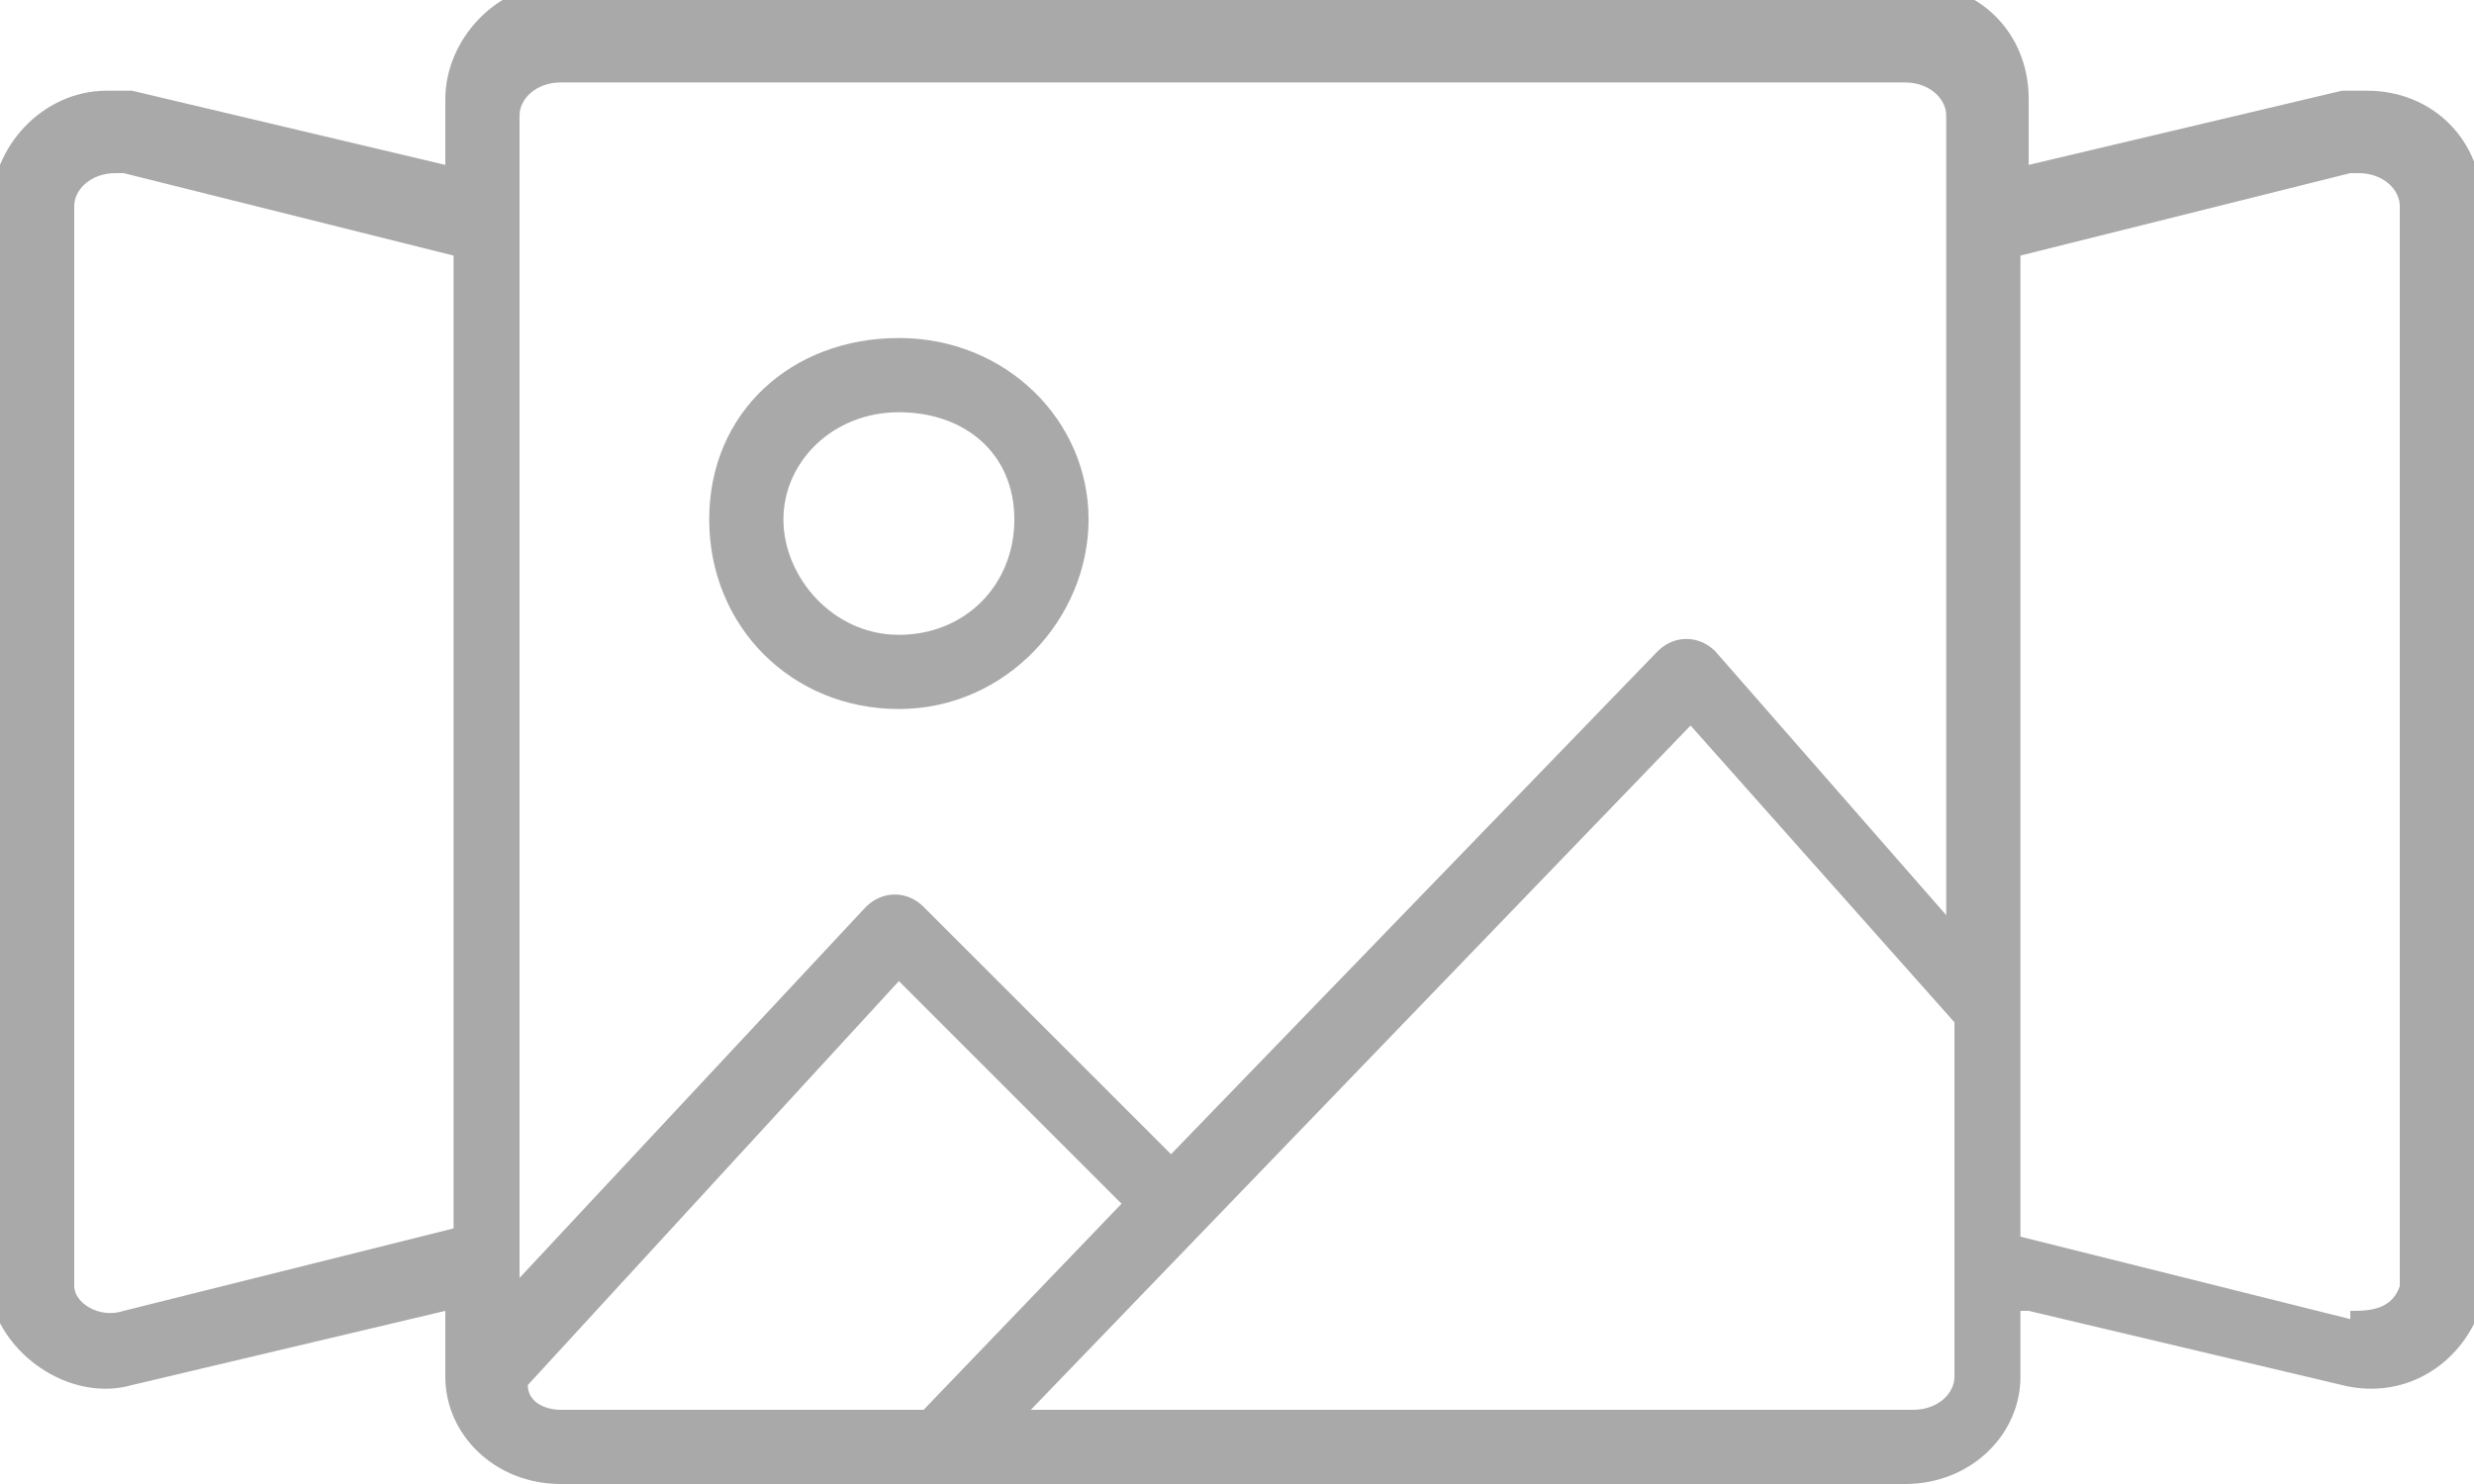 <?xml version="1.0" encoding="UTF-8"?>
<svg id="Layer_1" xmlns="http://www.w3.org/2000/svg" version="1.1" viewBox="0 0 30 18">
  <!-- Generator: Adobe Illustrator 30.0.0, SVG Export Plug-In . SVG Version: 2.1.1 Build 123)  -->
  <defs>
    <style>
      .st0 {
        fill: #a9a9aa;
      }
    </style>
  </defs>
  <g id="Desktop-Design">
    <g id="Township-Copy">
      <g id="gallery">
        <path id="Shape" class="st0" d="M24.5,15.9v.8c0,.7-.6,1.3-1.4,1.3H6.8c-.8,0-1.4-.6-1.4-1.3v-.8l-3.8.9c-.7.2-1.5-.3-1.7-1,0-.1,0-.2,0-.3V2.5c0-.7.6-1.4,1.4-1.4s.2,0,.3,0l3.8.9v-.8c0-.7.6-1.4,1.4-1.4h16.4c.8,0,1.4.6,1.4,1.4v.8l3.8-.9c.1,0,.2,0,.3,0,.8,0,1.4.6,1.4,1.4v13c0,.1,0,.2,0,.3-.2.7-.9,1.2-1.7,1l-3.8-.9ZM11.2,17.1l2.4-2.5-2.7-2.7-4.5,4.9c0,.2.2.3.4.3h4.4ZM12.4,17.1h10.8c.3,0,.5-.2.5-.4v-4.3l-3.2-3.6-8,8.3ZM23.6,11V1.4c0-.2-.2-.4-.5-.4H6.8c-.3,0-.5.2-.5.4v14.1l4.2-4.5c.2-.2.5-.2.7,0l3,3,5.9-6.1c.2-.2.5-.2.7,0l2.8,3.2ZM1.5,2.1s0,0-.1,0c-.3,0-.5.2-.5.4v13s0,0,0,.1c0,.2.3.4.6.3l4-1V3.1l-4-1ZM28.5,15.9c.2,0,.5,0,.6-.3,0,0,0,0,0-.1V2.5c0-.2-.2-.4-.5-.4s0,0-.1,0l-4,1v11.9l4,1ZM10.9,8.6c-1.3,0-2.3-1-2.3-2.3s1-2.2,2.3-2.2,2.3,1,2.3,2.2-1,2.3-2.3,2.3ZM10.9,7.7c.8,0,1.4-.6,1.4-1.4s-.6-1.3-1.4-1.3-1.4.6-1.4,1.3.6,1.4,1.4,1.4h0Z"/>
      </g>
    </g>
  </g>
</svg>